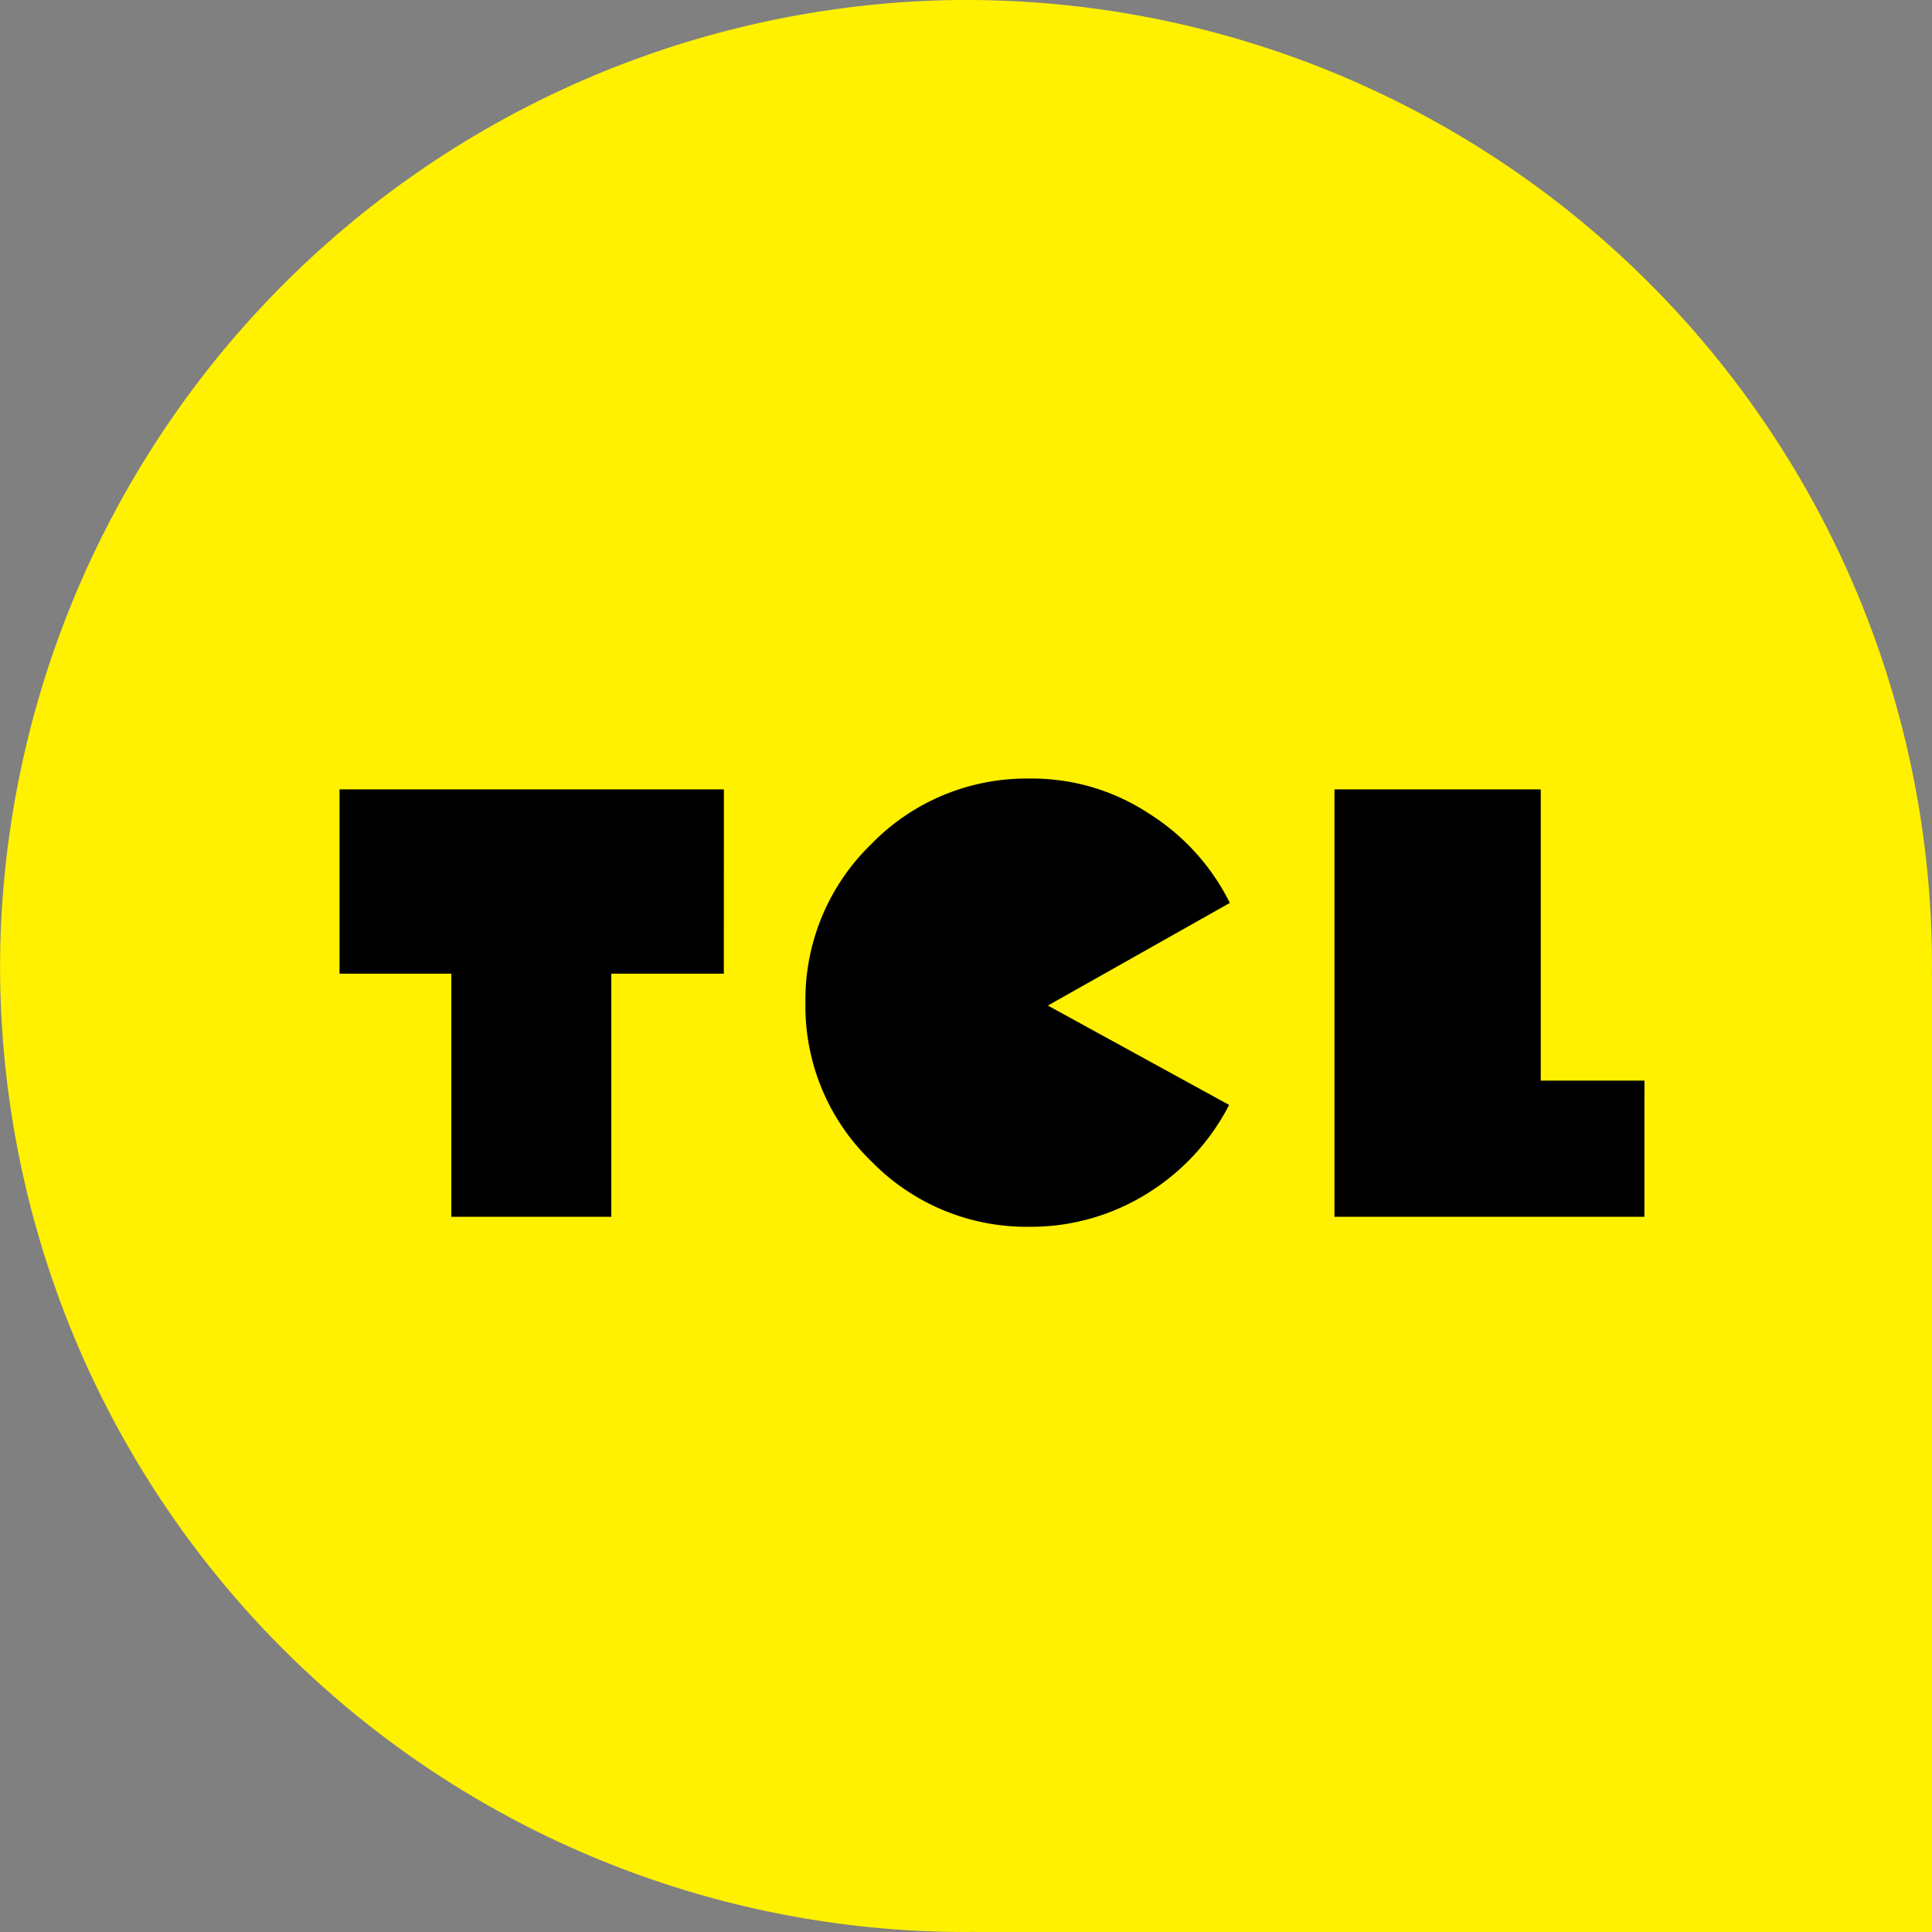 <svg xmlns="http://www.w3.org/2000/svg" width="100" height="100"><rect width="100%" height="100%" fill="#808080" stroke="none"/><g id="Group_4500" data-name="Group 4500" transform="translate(12354 2005)"><path id="Path_6965" data-name="Path 6965" d="M491.794-215.986A50,50,0,0,1,543-166c0,.166-.005.33-.006.495H543V-116H493.5v-.006c-.165,0-.33.006-.495.006a50,50,0,0,1-49.986-51.206A50.177,50.177,0,0,1,491.794-215.986Z" transform="translate(-12797 -1789)" fill="#fff100"/><path id="Path_6999" data-name="Path 6999" d="M487.491-149.26h-5.823v12.584h-8.281V-149.26H467.6V-158.8h19.894Z" transform="translate(-12804.026 -1805.342)"/><path id="Path_7000" data-name="Path 7000" d="M513.914-147.83l9.381,5.143a11.652,11.652,0,0,1-4.2,4.561,11.376,11.376,0,0,1-6.114,1.746,11.212,11.212,0,0,1-8.216-3.4,11.137,11.137,0,0,1-3.4-8.184,11.207,11.207,0,0,1,3.4-8.216,11.208,11.208,0,0,1,8.216-3.4,10.982,10.982,0,0,1,6.114,1.779,11.528,11.528,0,0,1,4.237,4.658Z" transform="translate(-12813.676 -1805.122)"/><path id="Path_7001" data-name="Path 7001" d="M555.742-136.677H539.7V-158.8h10.676v15.074h5.369Z" transform="translate(-12824.628 -1805.342)"/></g></svg>